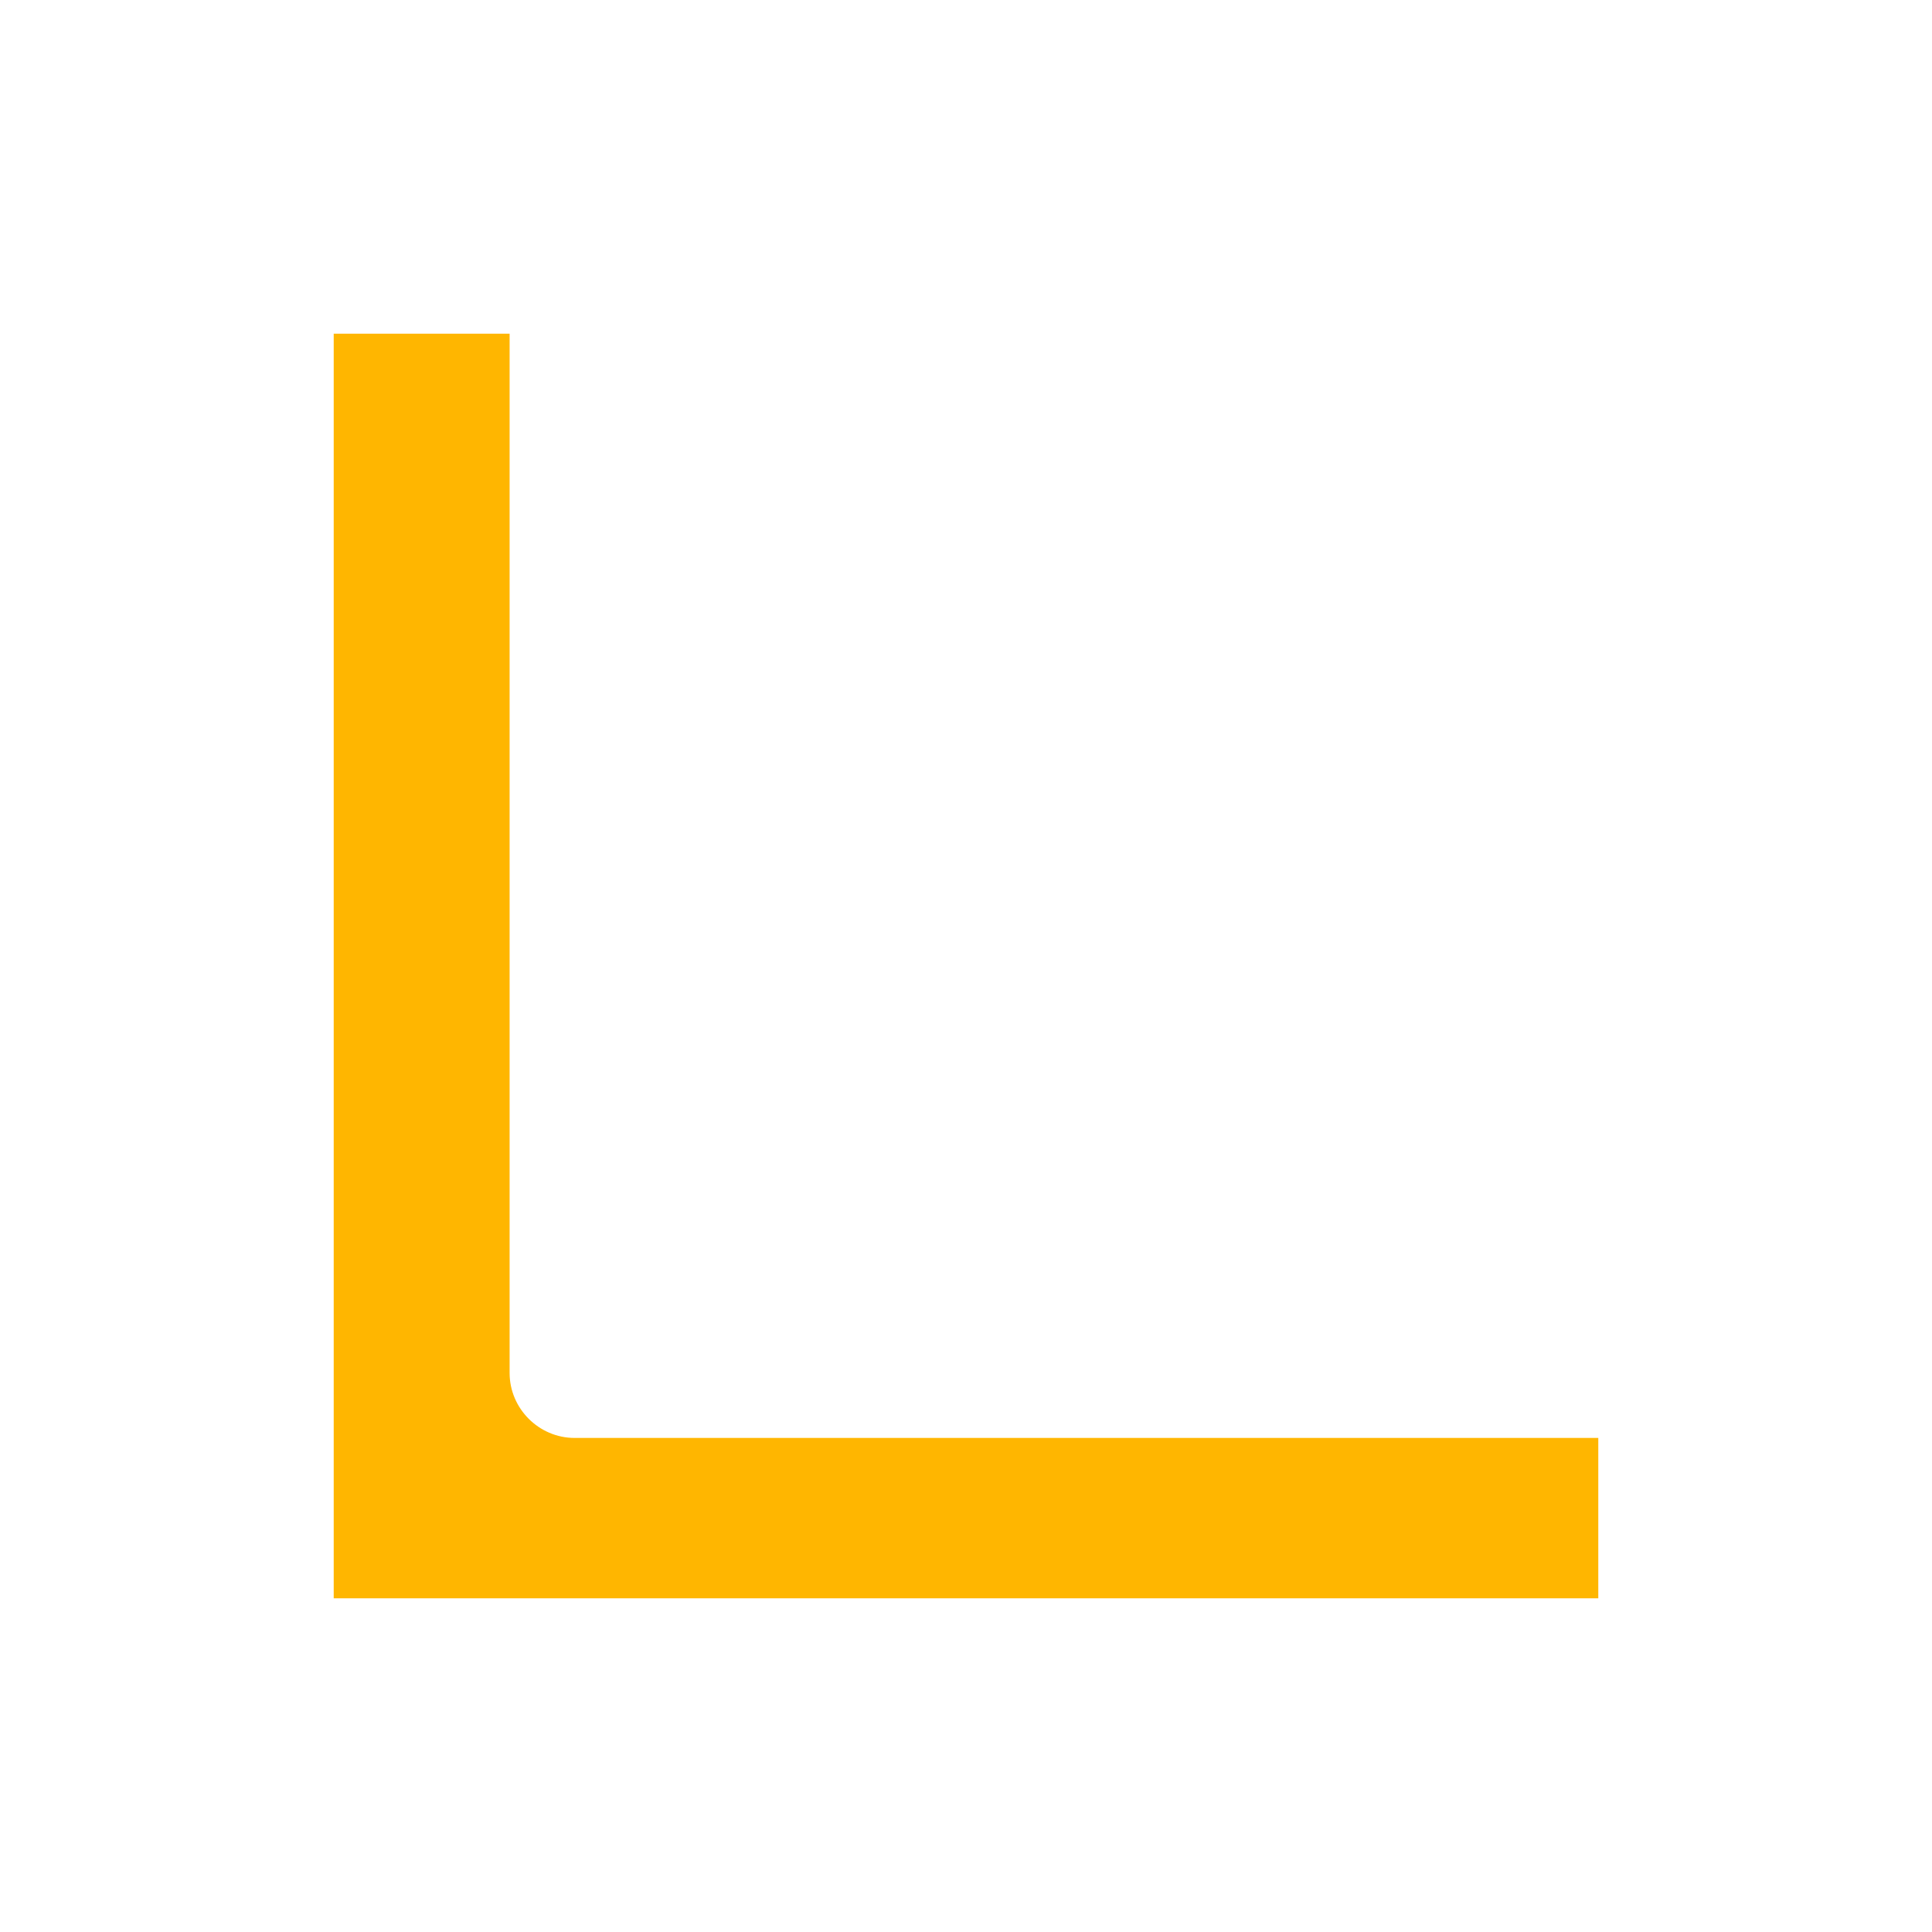 <?xml version="1.0" encoding="UTF-8" standalone="no"?>
<!DOCTYPE svg PUBLIC "-//W3C//DTD SVG 1.1//EN" "http://www.w3.org/Graphics/SVG/1.1/DTD/svg11.dtd">
<svg width="100%" height="100%" viewBox="0 0 220 220" version="1.1" xmlns="http://www.w3.org/2000/svg" xmlns:xlink="http://www.w3.org/1999/xlink" xml:space="preserve" xmlns:serif="http://www.serif.com/" style="fill-rule:evenodd;clip-rule:evenodd;stroke-linejoin:round;stroke-miterlimit:2;">
    <g id="Layer_2" transform="matrix(1,0,0,1,-70,-85.88)">
        <path d="M128,123.88L108,123.88L108,267.88L252,267.88L252,249.62L135.43,249.62C131.37,249.62 128.03,246.28 128.03,242.22L128.03,123.88" style="fill:rgb(255,182,0);fill-rule:nonzero;"/>
    </g>
</svg>
